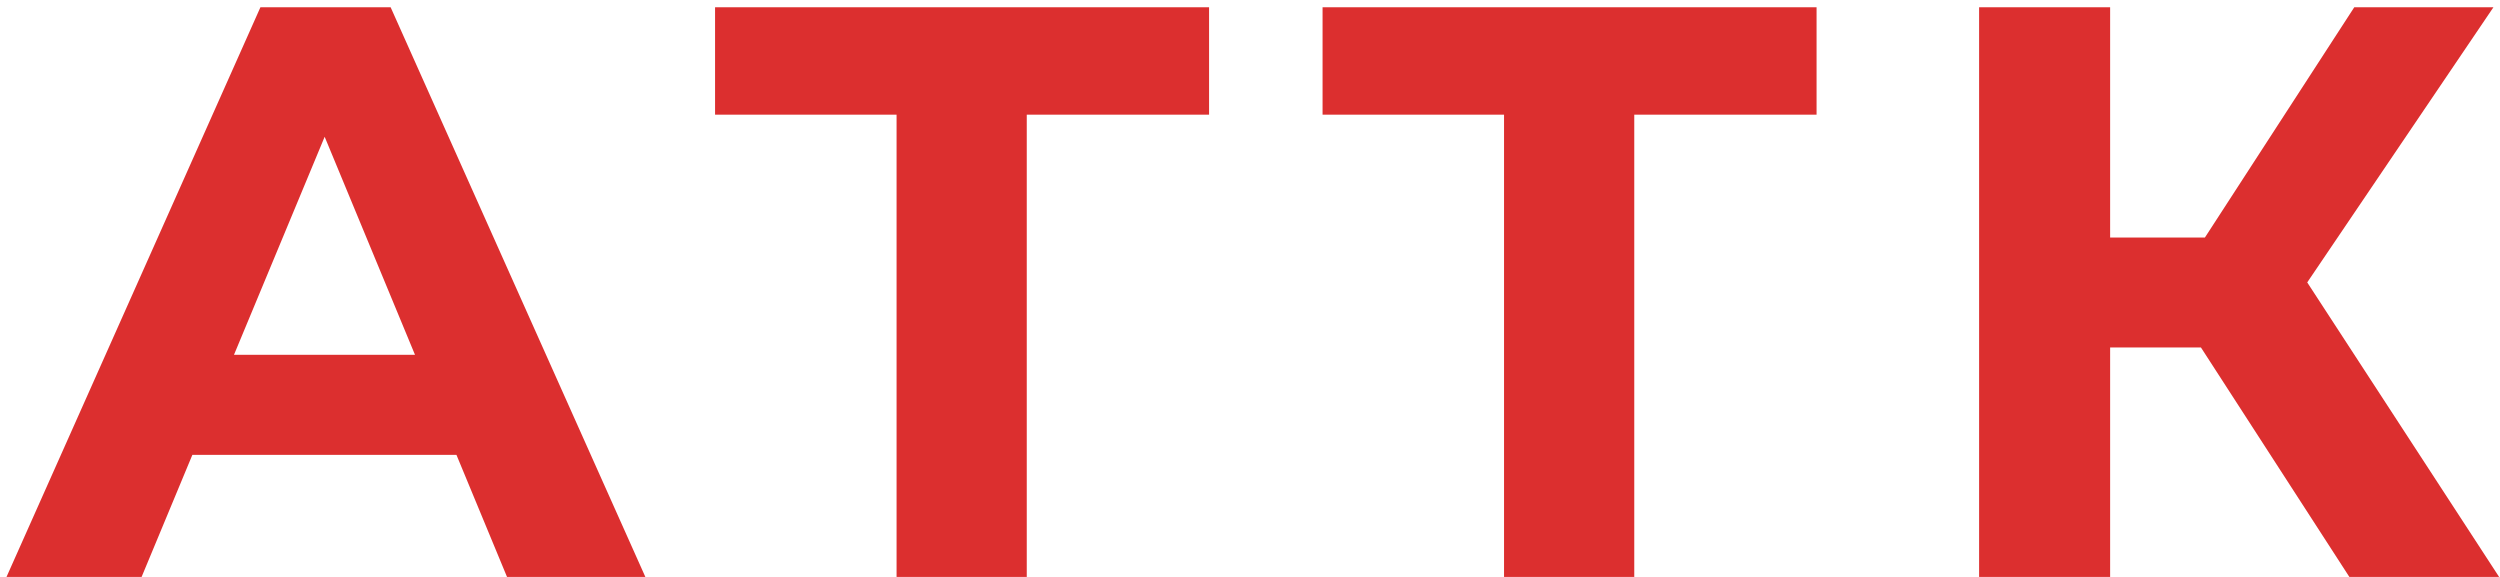 <svg width="78" height="18" viewBox="0 0 78 18" fill="none" xmlns="http://www.w3.org/2000/svg">
<path d="M0.203 18L8.125 0.227H12.188L20.135 18H15.819L9.318 2.309H10.944L4.418 18H0.203ZM4.164 14.192L5.256 11.069H14.397L15.514 14.192H4.164Z" fill="#DC2F2F"/>
<path d="M27.973 18V2.639L28.912 3.578H22.31V0.227H37.723V3.578H31.121L32.035 2.639V18H27.973Z" fill="#DC2F2F"/>
<path d="M46.926 18V2.639L47.866 3.578H41.264V0.227H56.677V3.578H50.075L50.989 2.639V18H46.926Z" fill="#DC2F2F"/>
<path d="M73.3 18L67.765 9.443L71.091 7.438L77.972 18H73.3ZM61.748 18V0.227H65.836V18H61.748ZM64.642 10.84V7.412H70.838V10.84H64.642ZM71.472 9.57L67.689 9.113L73.453 0.227H77.795L71.472 9.57Z" fill="#DC2F2F"/>
</svg>

